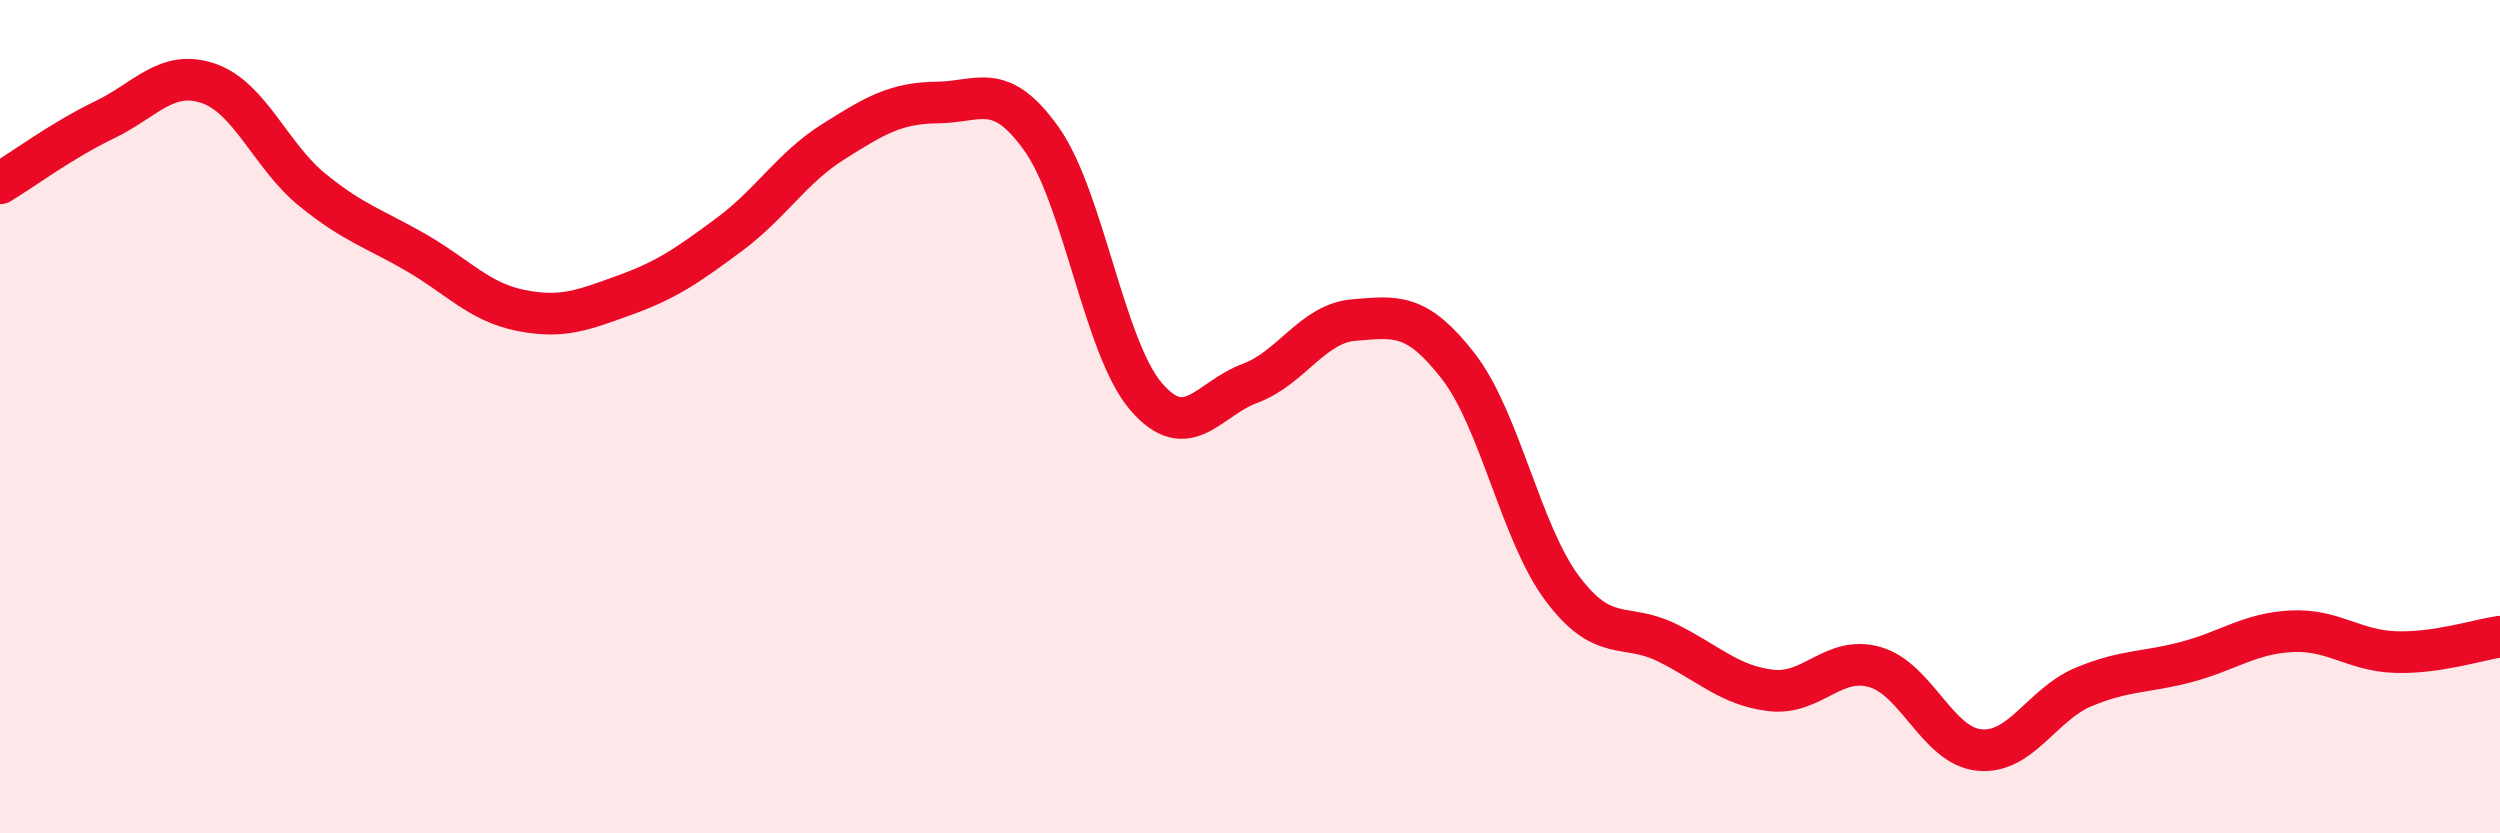
    <svg width="60" height="20" viewBox="0 0 60 20" xmlns="http://www.w3.org/2000/svg">
      <path
        d="M 0,4.4 C 0.5,4.1 1.5,3.36 2.5,2.88 C 3.5,2.4 4,1.66 5,2 C 6,2.34 6.5,3.75 7.5,4.56 C 8.5,5.37 9,5.49 10,6.07 C 11,6.65 11.5,7.25 12.5,7.45 C 13.5,7.65 14,7.44 15,7.08 C 16,6.72 16.5,6.37 17.5,5.63 C 18.5,4.89 19,4.03 20,3.4 C 21,2.77 21.5,2.47 22.5,2.46 C 23.5,2.45 24,1.93 25,3.34 C 26,4.75 26.5,8.34 27.5,9.51 C 28.5,10.68 29,9.57 30,9.2 C 31,8.83 31.5,7.76 32.5,7.68 C 33.5,7.6 34,7.5 35,8.79 C 36,10.08 36.5,12.8 37.5,14.13 C 38.5,15.46 39,14.93 40,15.42 C 41,15.91 41.5,16.45 42.5,16.57 C 43.5,16.69 44,15.72 45,16.01 C 46,16.3 46.5,17.9 47.5,18 C 48.5,18.1 49,16.91 50,16.49 C 51,16.07 51.5,16.15 52.5,15.88 C 53.5,15.61 54,15.2 55,15.15 C 56,15.1 56.5,15.62 57.5,15.65 C 58.5,15.68 59.5,15.35 60,15.28L60 20L0 20Z"
        fill="#EB0A25"
        opacity="0.1"
        stroke-linecap="round"
        stroke-linejoin="round"
      />
      <path
        d="M 0,4.4 C 0.5,4.1 1.5,3.36 2.5,2.88 C 3.5,2.4 4,1.66 5,2 C 6,2.34 6.5,3.75 7.5,4.56 C 8.5,5.37 9,5.49 10,6.07 C 11,6.65 11.5,7.25 12.5,7.45 C 13.5,7.65 14,7.44 15,7.08 C 16,6.72 16.5,6.37 17.5,5.63 C 18.5,4.89 19,4.03 20,3.4 C 21,2.77 21.5,2.47 22.5,2.46 C 23.5,2.45 24,1.93 25,3.34 C 26,4.75 26.5,8.34 27.5,9.51 C 28.5,10.68 29,9.57 30,9.2 C 31,8.83 31.5,7.76 32.5,7.68 C 33.5,7.6 34,7.5 35,8.79 C 36,10.08 36.5,12.8 37.5,14.13 C 38.5,15.46 39,14.93 40,15.42 C 41,15.91 41.5,16.45 42.5,16.57 C 43.5,16.69 44,15.72 45,16.01 C 46,16.3 46.5,17.9 47.5,18 C 48.5,18.1 49,16.91 50,16.49 C 51,16.07 51.5,16.15 52.5,15.88 C 53.5,15.61 54,15.2 55,15.15 C 56,15.1 56.5,15.62 57.5,15.65 C 58.5,15.68 59.5,15.35 60,15.28"
        stroke="#EB0A25"
        stroke-width="1"
        fill="none"
        stroke-linecap="round"
        stroke-linejoin="round"
      />
    </svg>
  